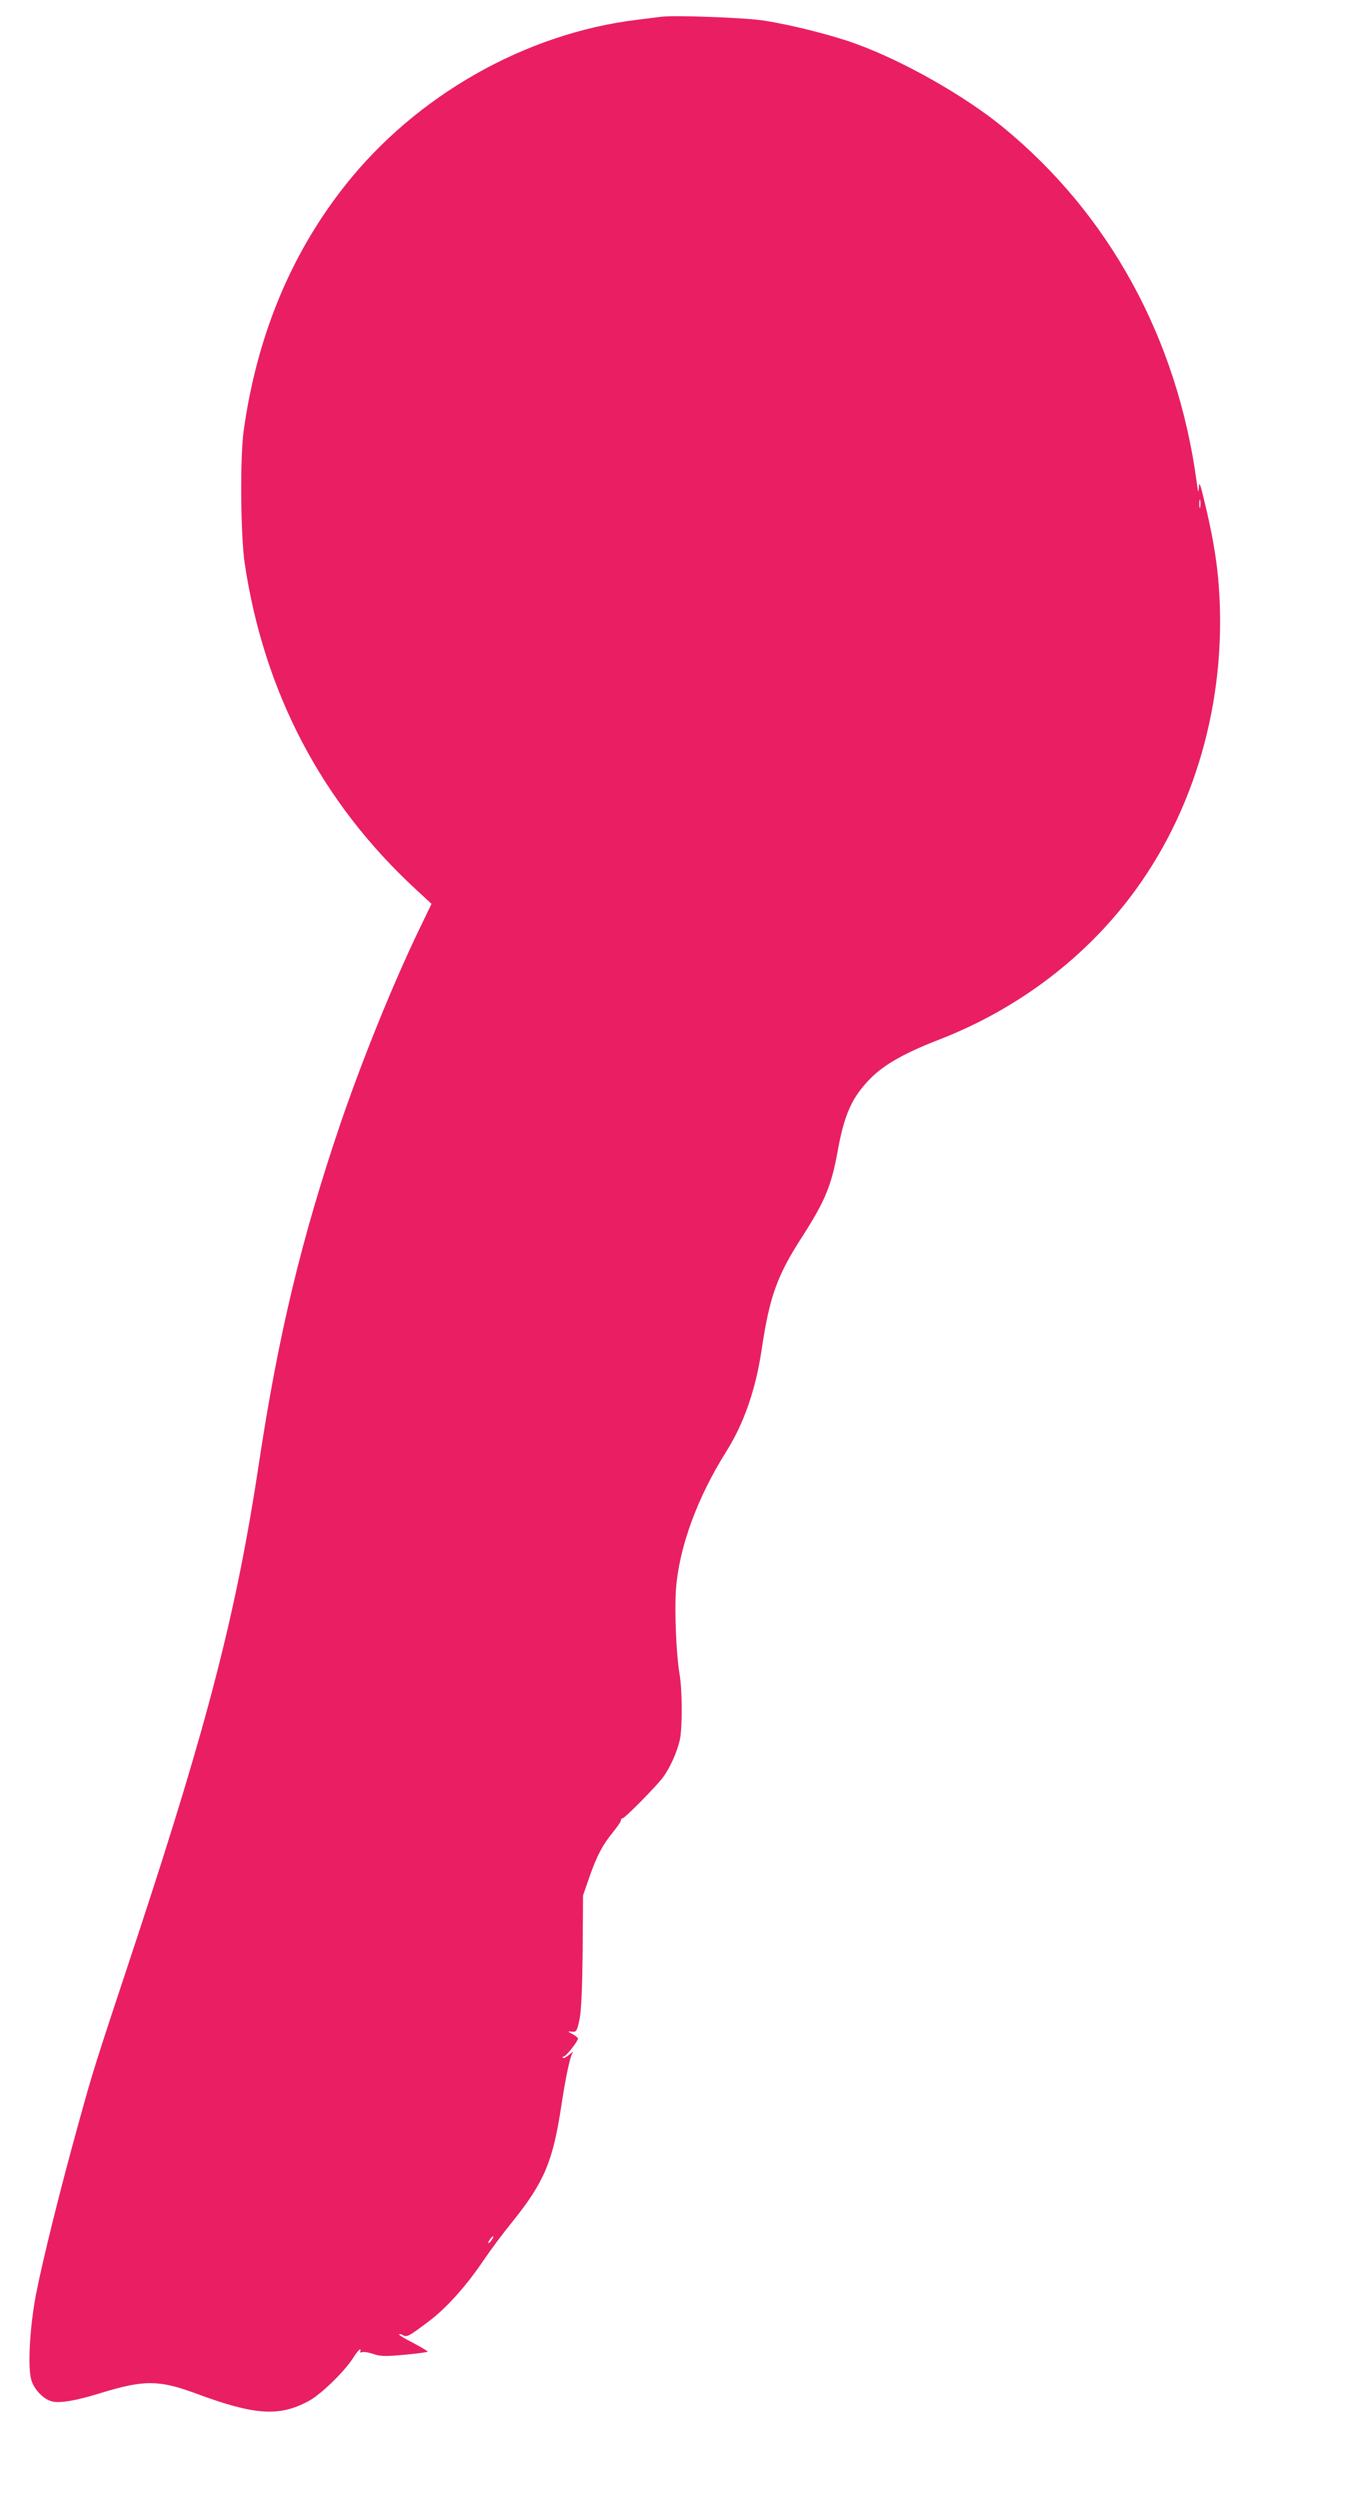 <?xml version="1.0" standalone="no"?>
<!DOCTYPE svg PUBLIC "-//W3C//DTD SVG 20010904//EN"
 "http://www.w3.org/TR/2001/REC-SVG-20010904/DTD/svg10.dtd">
<svg version="1.0" xmlns="http://www.w3.org/2000/svg"
 width="696pt" height="1280pt" viewBox="0 0 696 1280"
 preserveAspectRatio="xMidYMid meet">
<g transform="translate(0,1280) scale(0.1,-0.1)"
fill="#e91e63" stroke="none">
<path d="M3385 12714 c-16 -2 -70 -9 -120 -15 -573 -69 -1133 -387 -1498 -849
-278 -352 -451 -770 -519 -1255 -19 -138 -16 -533 5 -678 99 -663 395 -1227
879 -1673 l78 -72 -69 -143 c-137 -287 -288 -662 -398 -984 -200 -590 -318
-1081 -418 -1745 -113 -749 -260 -1320 -621 -2415 -232 -701 -223 -673 -304
-965 -91 -328 -183 -698 -216 -870 -31 -163 -43 -368 -24 -435 14 -49 62 -100
106 -111 41 -10 120 3 244 41 226 70 303 70 492 0 302 -112 427 -121 579 -39
62 33 181 149 225 217 16 26 33 47 37 47 5 0 5 -4 2 -10 -3 -5 0 -7 9 -4 8 3
34 -1 58 -9 36 -13 63 -13 161 -4 64 6 117 13 117 16 0 3 -34 23 -75 45 -42
21 -74 41 -71 43 2 3 12 1 22 -5 18 -10 31 -3 134 75 85 64 187 177 272 303
50 72 88 124 153 205 163 203 207 309 250 594 22 146 45 253 58 271 6 8 -1 4
-16 -9 -15 -14 -30 -21 -34 -18 -3 4 -1 7 4 7 12 0 73 78 73 92 0 4 -12 14
-27 22 -28 15 -28 16 -3 13 22 -2 25 3 38 63 9 44 14 158 16 350 l2 285 33 95
c38 109 68 165 123 232 21 26 38 51 38 57 0 6 4 11 9 11 11 0 171 162 207 210
33 44 71 127 85 188 14 59 14 255 -1 342 -17 102 -26 323 -18 433 16 215 109
469 259 707 89 142 149 315 179 515 41 276 79 382 208 582 117 182 150 262
182 438 34 191 75 280 171 376 69 69 174 128 344 194 412 159 764 428 1012
770 321 442 473 1016 422 1590 -11 119 -32 239 -70 395 -22 94 -28 108 -29 75
-2 -33 -4 -29 -11 25 -99 736 -448 1374 -995 1821 -195 159 -505 335 -746 423
-121 45 -340 100 -478 121 -99 15 -459 28 -525 19z m2762 -2511 c-3 -10 -5 -2
-5 17 0 19 2 27 5 18 2 -10 2 -26 0 -35z m-3629 -8873 c-7 -10 -14 -17 -17
-15 -4 4 18 35 25 35 2 0 -1 -9 -8 -20z"/>
</g>
</svg>
